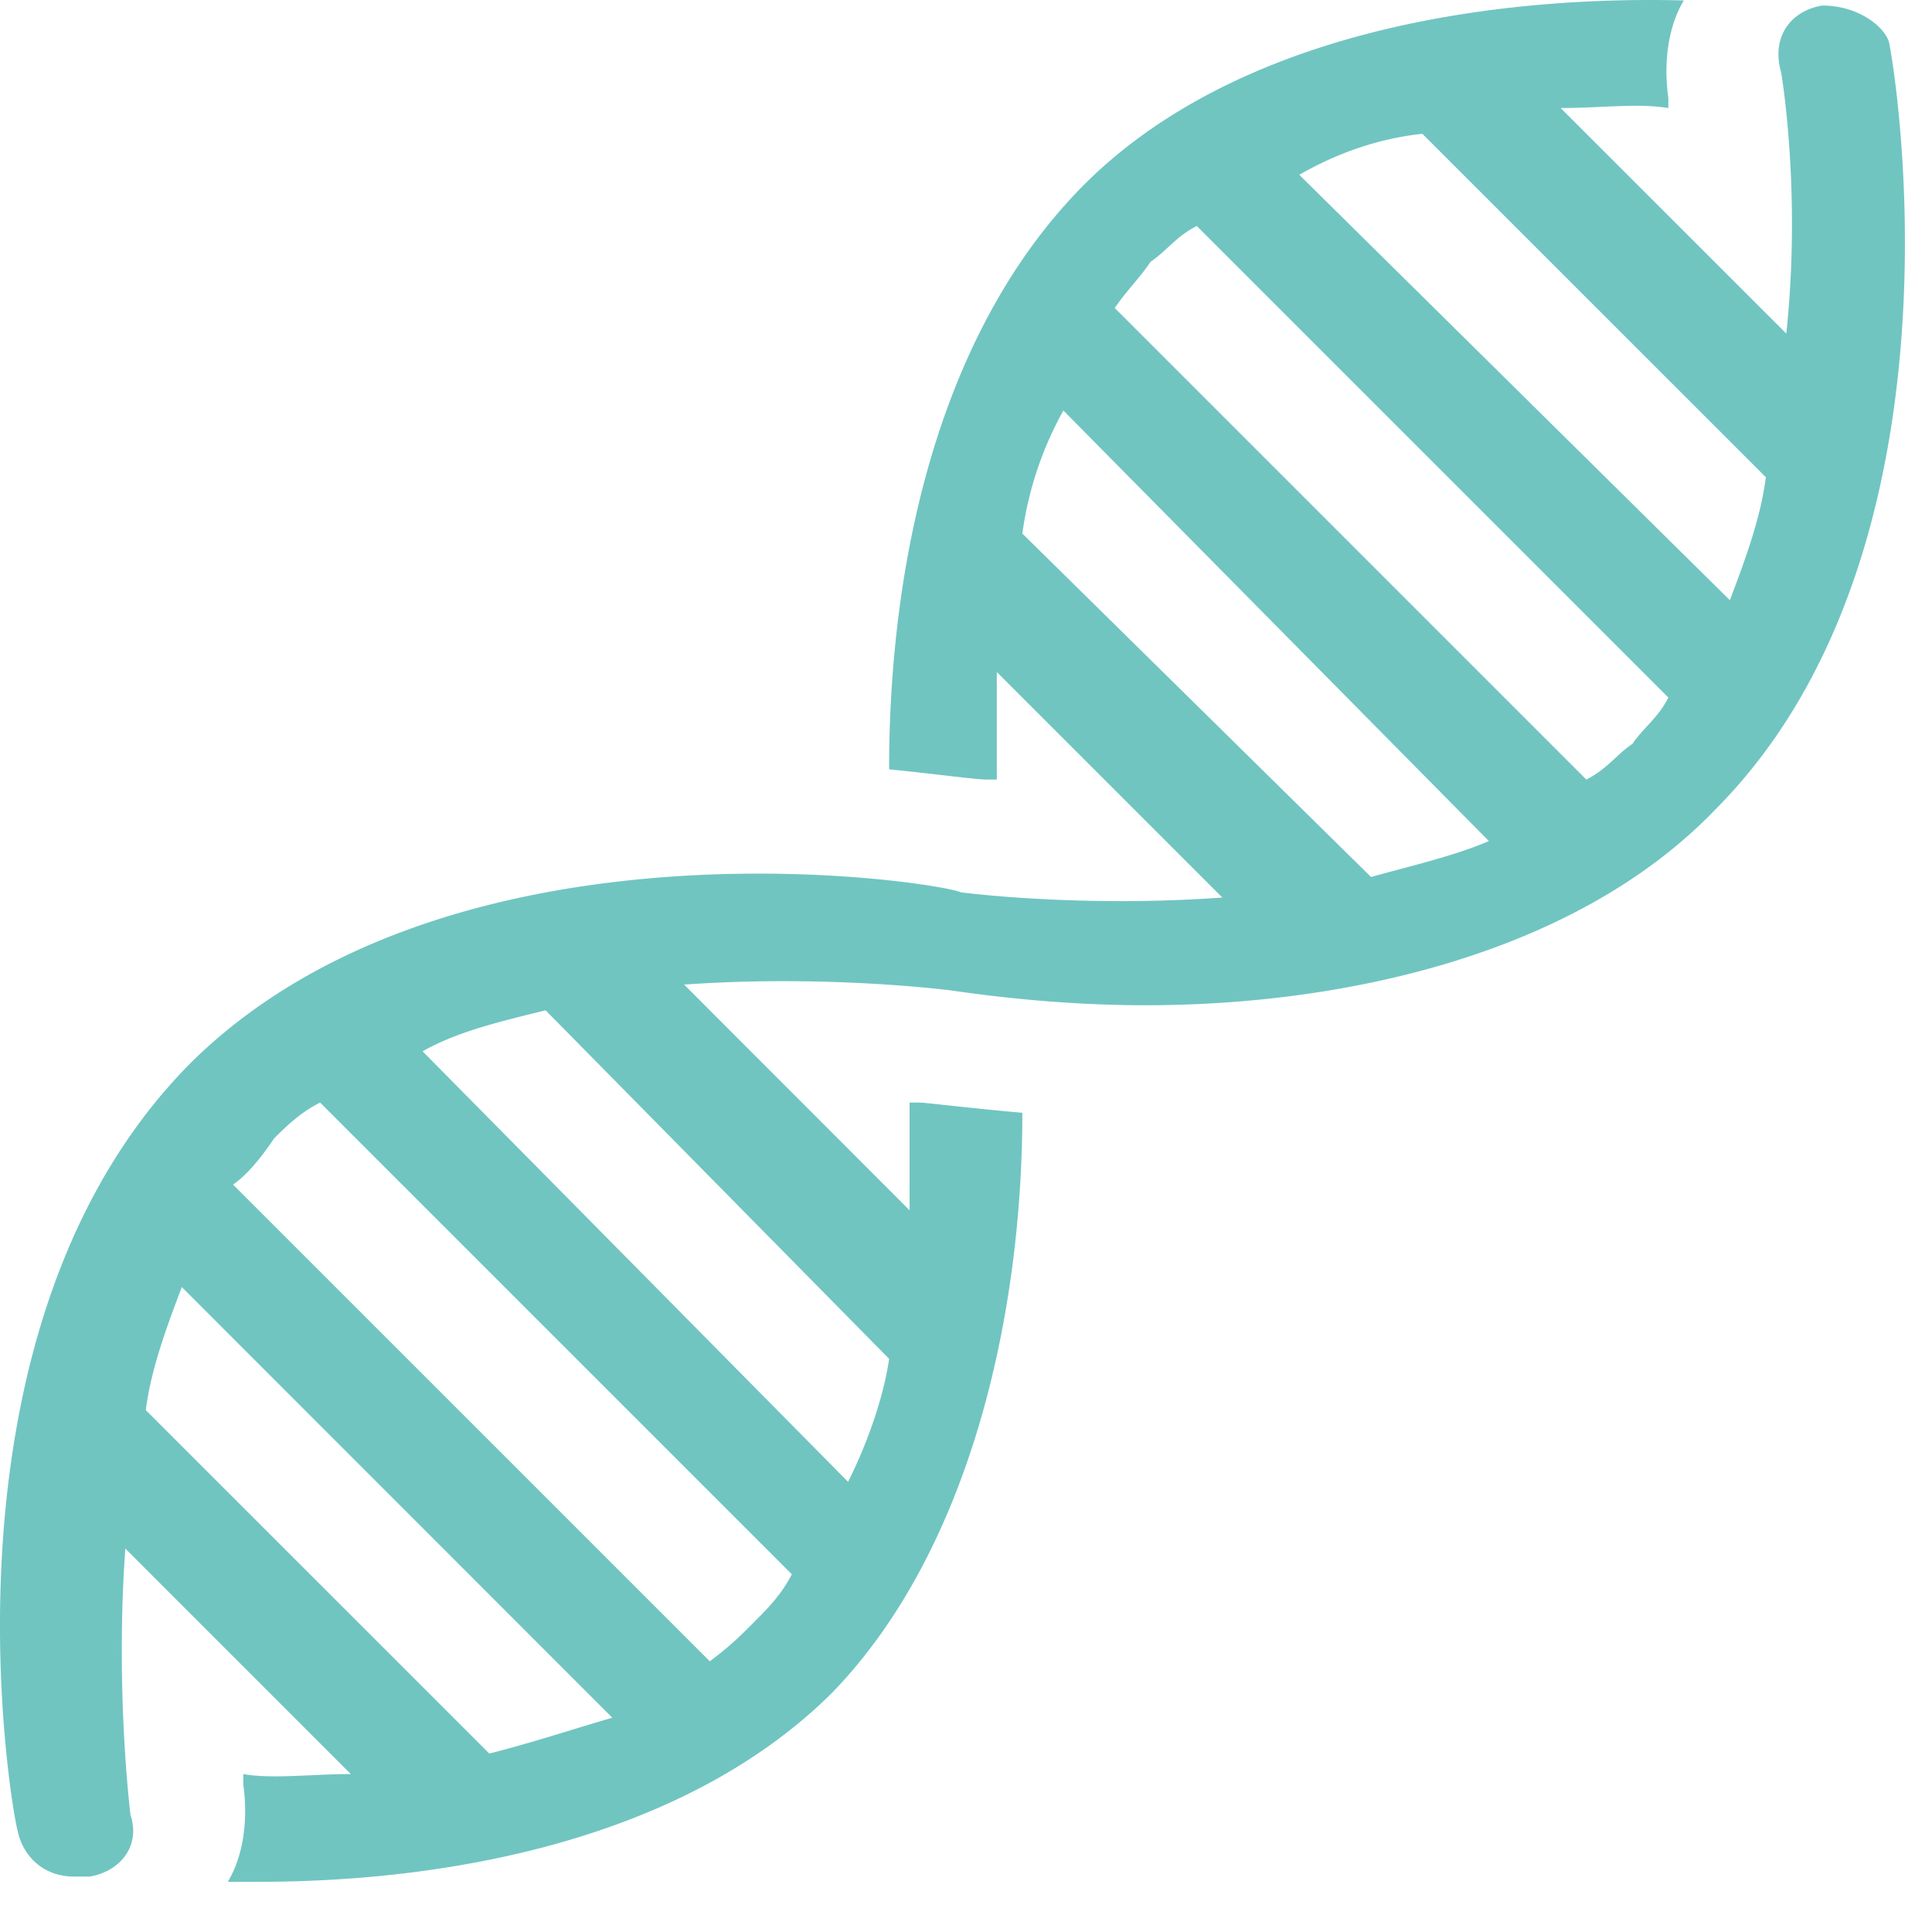<svg xmlns="http://www.w3.org/2000/svg" width="60" height="60" fill="none"><path fill="#70C5C1" fill-rule="evenodd" d="M44.171 4.154 54.84 14.82c-.162 1.274-.637 2.547-1.117 3.82L40.35 5.428c1.112-.636 2.385-1.117 3.82-1.273Zm-7.004 2.865 14.645 14.644c-.319.637-.794.955-1.112 1.436-.48.318-.798.793-1.435 1.111L34.62 9.566c.318-.48.793-.955 1.111-1.435.48-.319.799-.794 1.435-1.112Zm-4.143 5.73L46.238 26.12c-1.112.48-2.547.799-3.658 1.117L31.75 16.57a10.865 10.865 0 0 1 1.274-3.82Zm-16.08 18.627L27.612 42.2c-.157 1.117-.637 2.547-1.274 3.82L13.124 32.65c1.117-.638 2.547-.956 3.82-1.274ZM9.94 34.24l14.65 14.65c-.319.636-.799 1.111-1.117 1.43-.475.48-.793.798-1.43 1.273L7.237 36.788c.475-.319.955-.955 1.273-1.43.319-.319.794-.799 1.43-1.117Zm-4.295 5.73 13.371 13.376c-1.112.319-2.547.794-3.82 1.112L4.528 43.792c.162-1.274.637-2.547 1.117-3.82ZM51.255 0c-6.159 0-13.38 1.385-17.751 5.902-4.457 4.619-5.892 11.784-5.892 17.99 1.591.162 2.708.318 3.027.318h.318v-3.34l7.004 7.004a43.57 43.57 0 0 1-3.148.111c-2.911 0-4.973-.273-4.973-.273-.253-.126-2.8-.581-6.281-.581-5.276 0-12.709 1.04-17.595 5.837C-2.32 41.245.39 56.368.546 56.849c.162.794.799 1.43 1.754 1.43h.48c.955-.156 1.592-.955 1.273-1.91 0 0-.48-3.82-.161-8.277l7.004 7.004c-.85 0-1.628.07-2.335.07-.354 0-.687-.015-1.006-.07v.318c.157 1.117 0 2.229-.48 3.027h.955c6.21 0 13.376-1.435 17.833-5.892 4.296-4.457 5.887-11.78 5.887-17.99-1.748-.156-3.021-.318-3.183-.318h-.319v3.345l-7.003-7.009a44.167 44.167 0 0 1 3.082-.106c2.89 0 5.038.268 5.038.268.157 0 2.865.48 6.21.48 6.206 0 13.372-1.597 17.672-6.054 8.115-8.115 5.569-23.24 5.412-23.876-.162-.48-.955-1.117-2.072-1.117-.955.161-1.592.955-1.273 2.072 0 0 .636 3.658.161 8.115l-7.008-7.004c.849 0 1.632-.07 2.34-.07.353 0 .686.02 1.005.07v-.318c-.157-1.112 0-2.228.48-3.022C51.948.005 51.605 0 51.256 0Z" clip-rule="evenodd"/></svg>